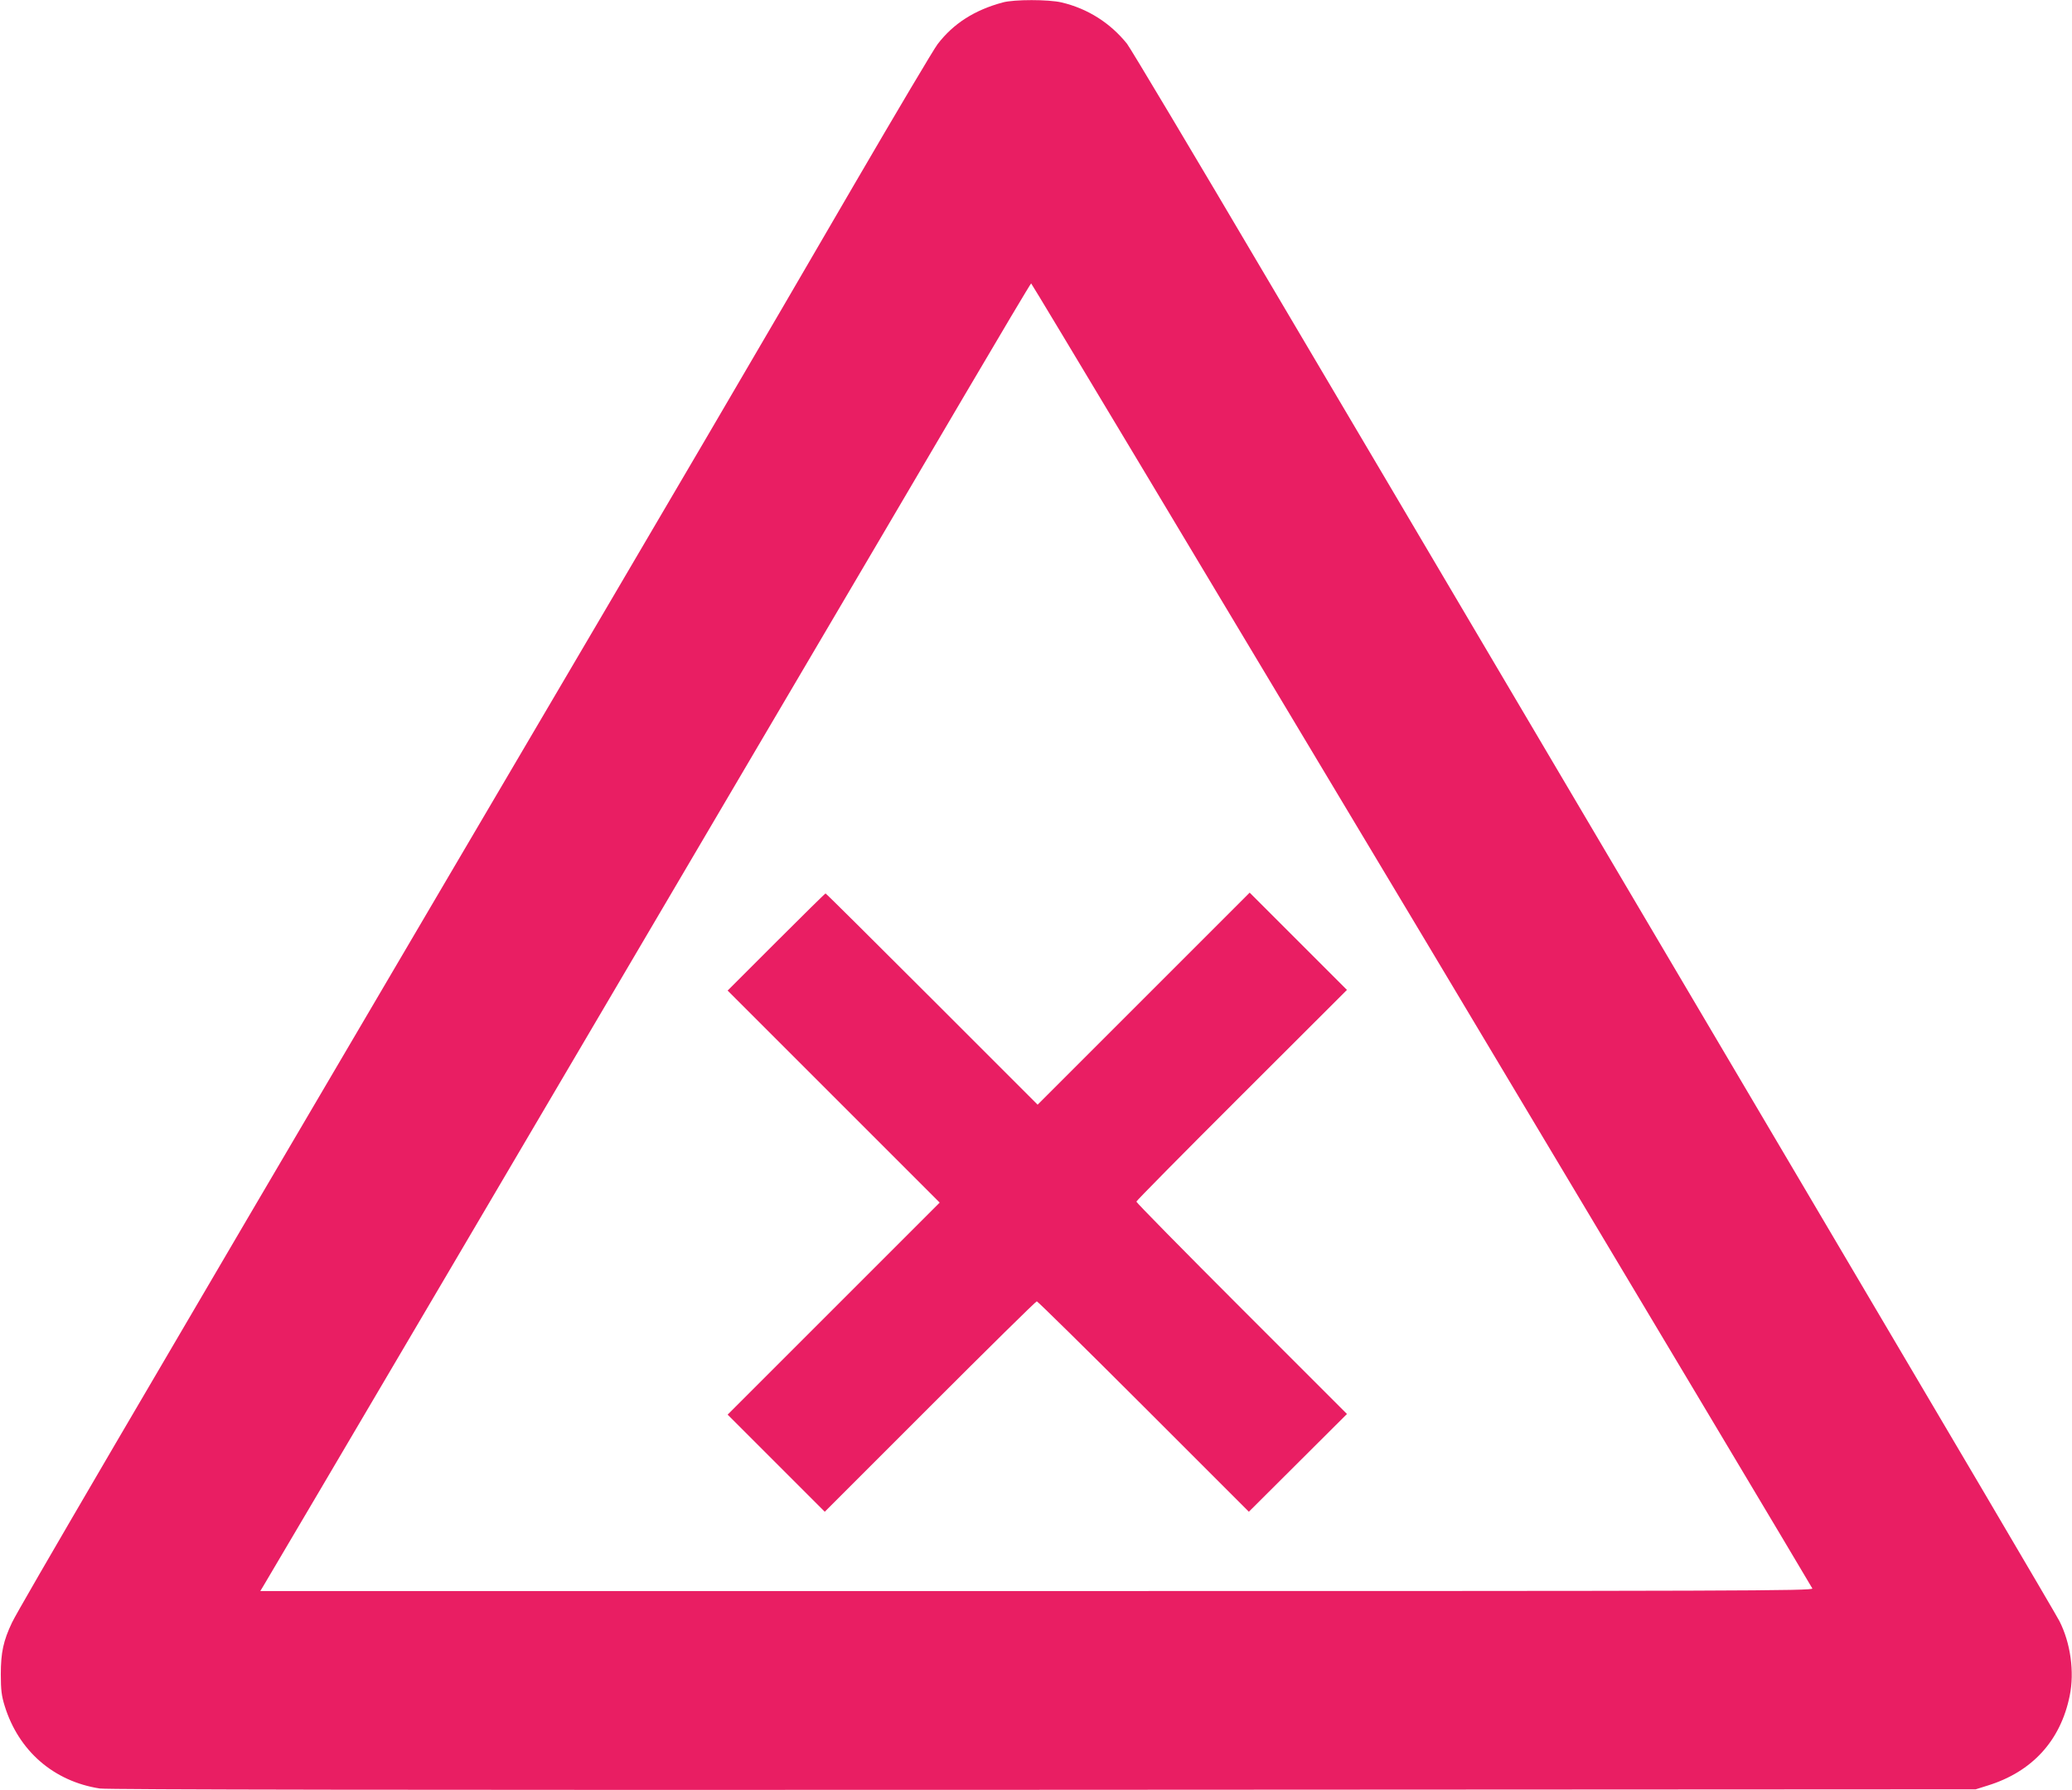 <?xml version="1.0" standalone="no"?>
<!DOCTYPE svg PUBLIC "-//W3C//DTD SVG 20010904//EN"
 "http://www.w3.org/TR/2001/REC-SVG-20010904/DTD/svg10.dtd">
<svg version="1.0" xmlns="http://www.w3.org/2000/svg"
 width="1280pt" height="1106pt" viewBox="0 0 1280 1106"
 preserveAspectRatio="xMidYMid meet">
<g transform="translate(0,1106) scale(0.1,-0.1)"
fill="#e91e63" stroke="none">
<path d="M6195 11045 c-175 -47 -306 -131 -403 -258 -22 -28 -254 -419 -515
-867 -656 -1128 -926 -1589 -2562 -4370 -1857 -3158 -2600 -4428 -2641 -4515
-53 -112 -69 -184 -69 -320 0 -97 5 -134 24 -195 86 -278 303 -466 588 -510
47 -7 1865 -10 5828 -8 l5760 3 73 23 c276 85 452 278 508 556 30 146 5 326
-64 461 -13 28 -729 1243 -1590 2700 -861 1458 -1763 2985 -2005 3395 -242
410 -820 1389 -1285 2175 -464 787 -860 1450 -880 1475 -104 129 -243 217
-404 255 -80 19 -294 19 -363 0z m2588 -5759 c1324 -2214 2410 -4032 2413
-4040 6 -15 -430 -16 -4791 -16 l-4797 0 20 33 c11 17 519 880 1130 1917 610
1037 1488 2529 1951 3315 464 787 1025 1741 1249 2122 224 381 409 692 412
692 3 1 1088 -1810 2413 -4023z"/>
<path d="M4795 5240 l-300 -300 655 -655 655 -655 -655 -655 -655 -655 300
-300 300 -300 650 650 c357 357 654 650 660 650 5 0 302 -292 660 -650 l650
-650 303 302 303 302 -650 650 c-358 358 -651 656 -651 662 0 5 293 302 651
659 l650 649 -300 300 -301 301 -655 -655 -655 -655 -653 653 c-358 358 -654
652 -657 652 -3 0 -140 -135 -305 -300z"/>
</g>
</svg>
